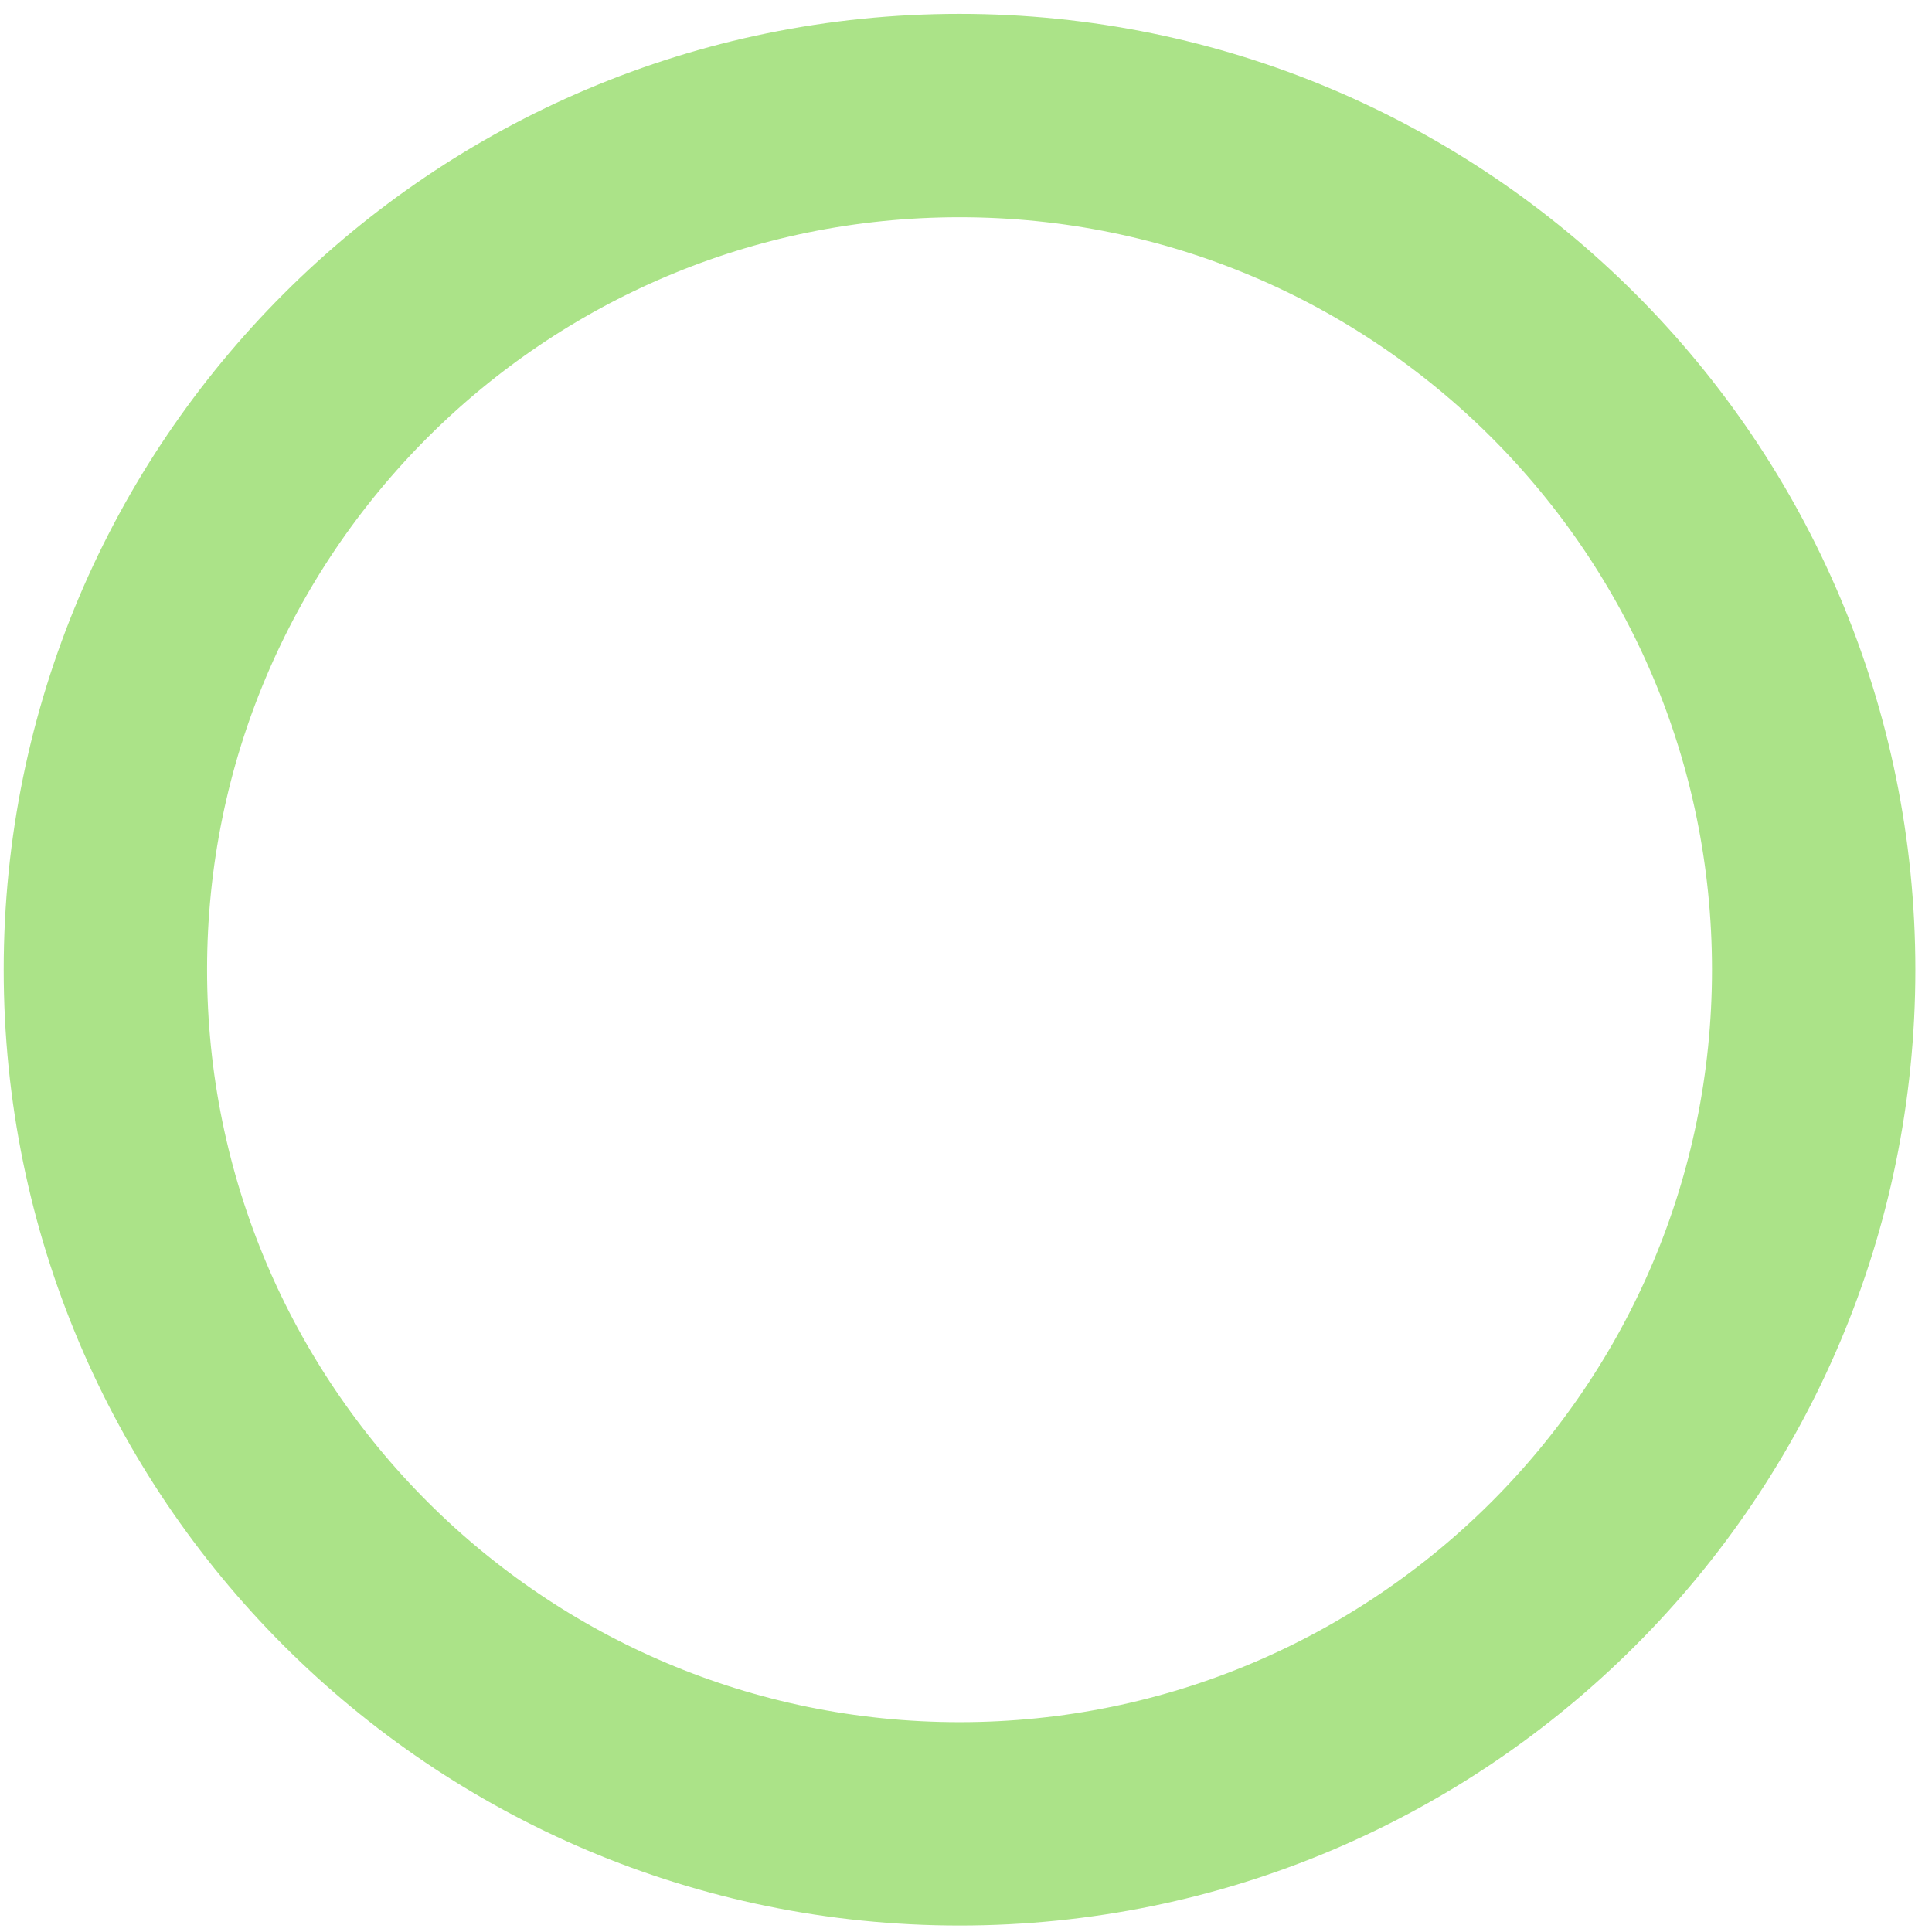 <svg xmlns="http://www.w3.org/2000/svg" width="95" height="95" viewBox="0 0 95 95" fill="none">
  <path d="M47.182 89.682C70.378 89.682 89.182 70.878 89.182 47.682C89.182 24.486 70.378 5.682 47.182 5.682C23.986 5.682 5.182 24.486 5.182 47.682C5.182 70.878 23.986 89.682 47.182 89.682Z" stroke="#ABE388" stroke-width="10"/>
</svg>
